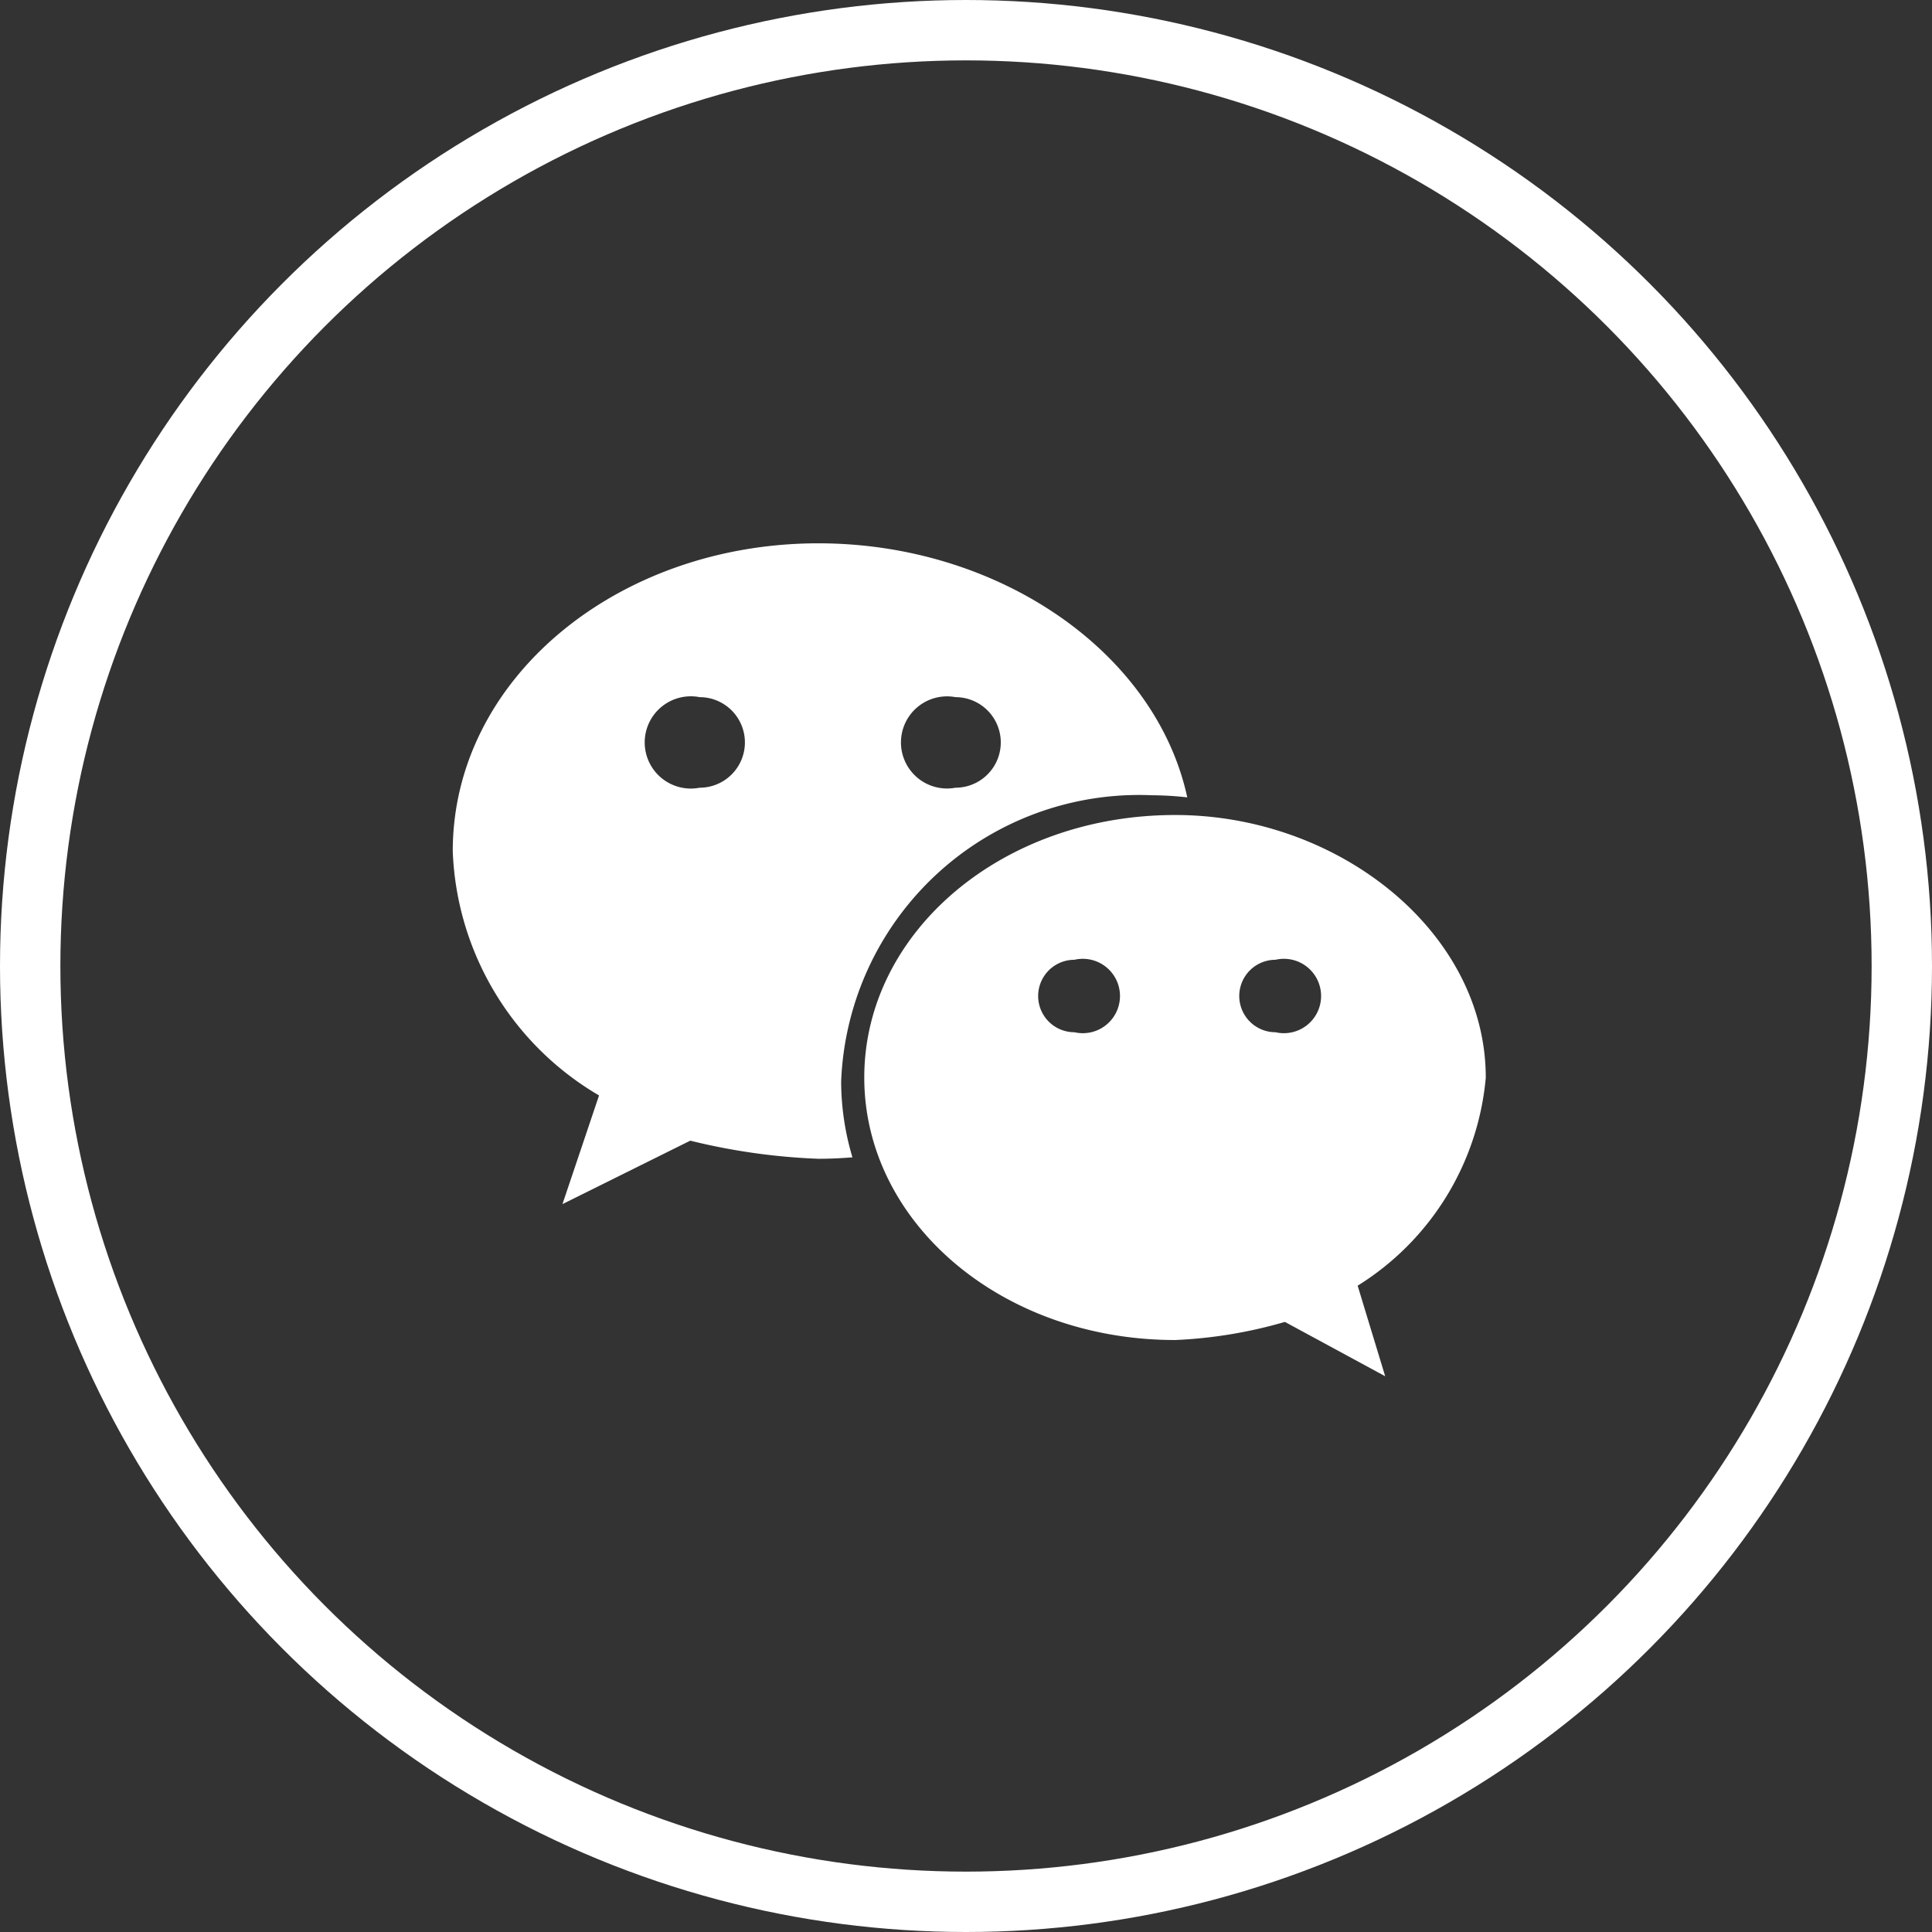 <svg xmlns="http://www.w3.org/2000/svg" width="32" height="32" viewBox="0 0 32 32"><rect x="0" y="0" width="32" height="32" fill="#333333" stroke="none"/><g transform="translate(-242 -3391)"><g transform="translate(242 3391)" fill="none" stroke="#fff" stroke-width="1"><circle cx="16" cy="16" r="16" stroke="none"/><circle cx="16" cy="16" r="15.5" fill="none"/></g><path d="M86.593,160.432a5.383,5.383,0,0,1,.583.035c-.524-2.414-3.132-4.208-6.11-4.208-3.329,0-6.056,2.245-6.056,5.1a4.9,4.9,0,0,0,2.423,4.045l-.606,1.8,2.117-1.051a10.479,10.479,0,0,0,2.121.3c.19,0,.378-.009.565-.024a4.413,4.413,0,0,1-.187-1.255A4.938,4.938,0,0,1,86.593,160.432Zm-3.256-1.625a.749.749,0,1,1,0,1.5.763.763,0,1,1,0-1.5Zm-4.238,1.5a.764.764,0,1,1,0-1.5.749.749,0,1,1,0,1.5Zm13.021,4.8c0-2.4-2.423-4.348-5.144-4.348-2.881,0-5.15,1.953-5.15,4.348s2.269,4.348,5.15,4.348a7.666,7.666,0,0,0,1.817-.3l1.661.9-.456-1.5A4.533,4.533,0,0,0,92.121,165.1Zm-6.814-.75a.6.6,0,1,1,0-1.2.616.616,0,1,1,0,1.2Zm3.331,0a.6.6,0,1,1,0-1.2.616.616,0,1,1,0,1.2Z" transform="translate(174.489 3243.74)" fill="#fff"/></g></svg>